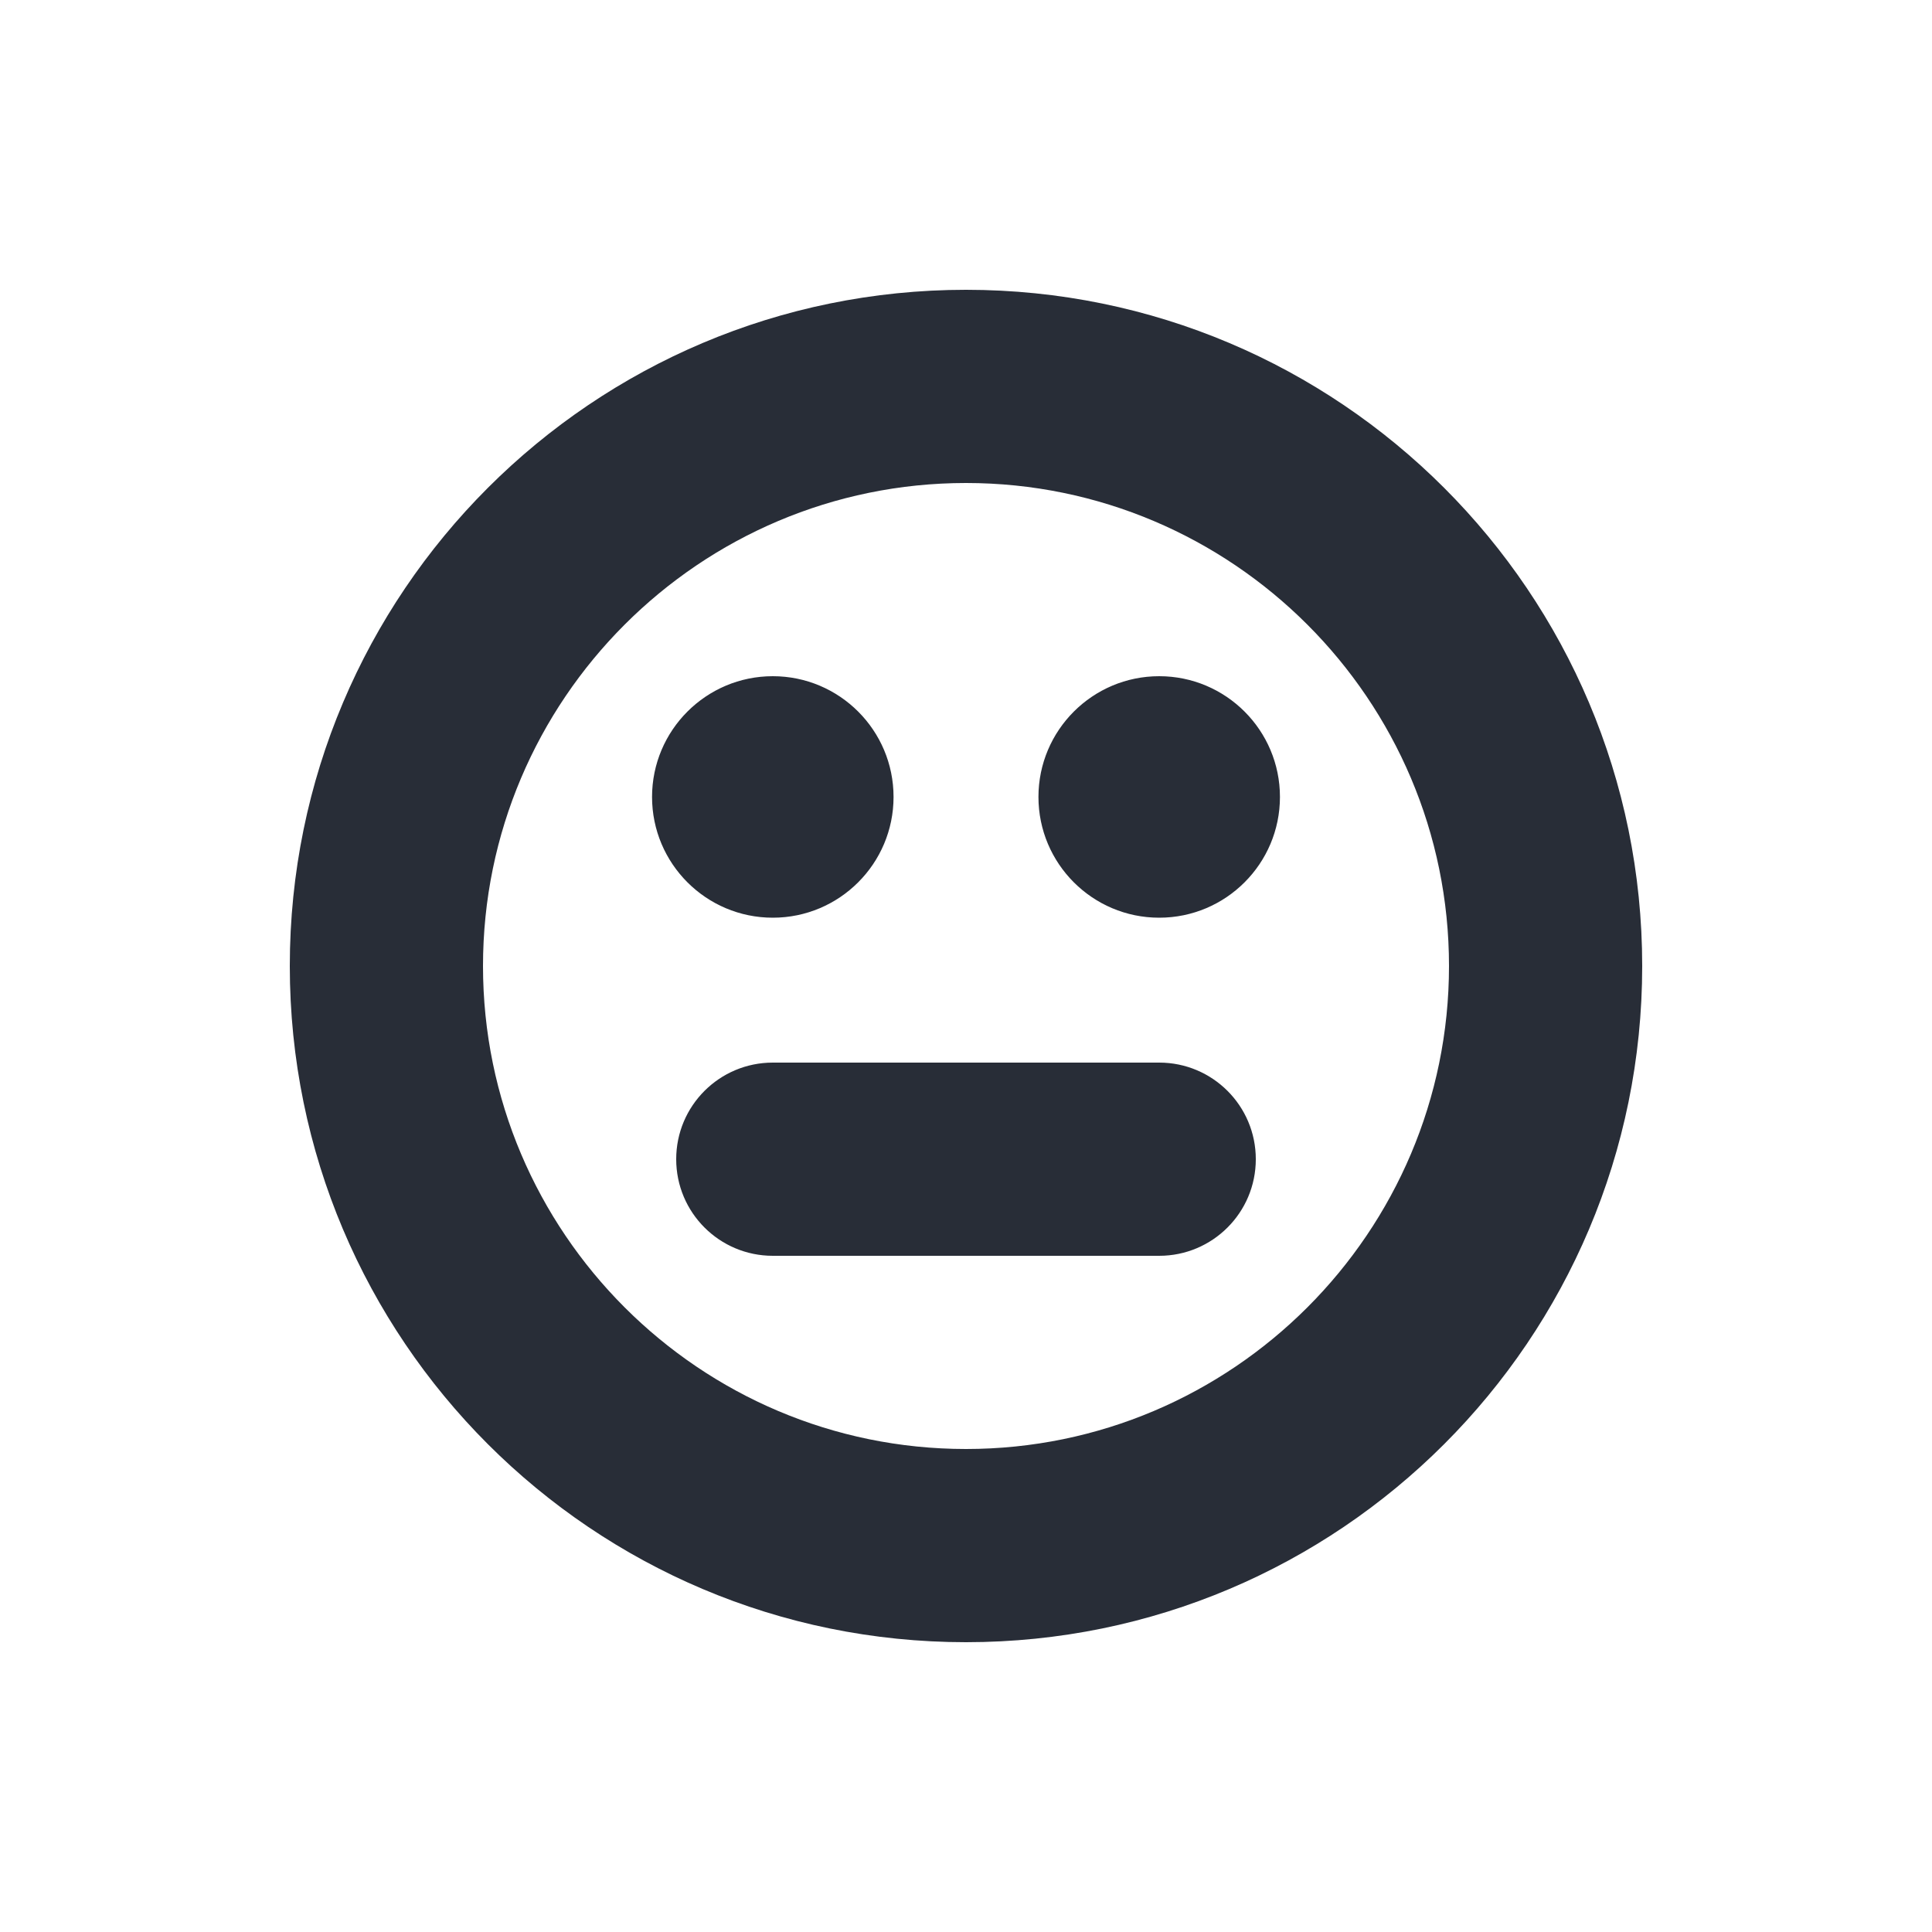 <svg width="20" height="20" viewBox="0 0 20 20" fill="none" xmlns="http://www.w3.org/2000/svg">
<g clip-path="url(#clip0_7823_54454)">
<path fill-rule="evenodd" clip-rule="evenodd" d="M10 3C13.866 3 17 6.134 17 10C17 13.866 13.866 17 10 17C6.134 17 3 13.866 3 10C3 6.134 6.134 3 10 3ZM10 5C7.243 5 5 7.243 5 10C5 12.757 7.243 15 10 15C12.757 15 15 12.757 15 10C15 7.243 12.757 5 10 5ZM12 11C12.552 11 13 11.447 13 12C13 12.553 12.552 13 12 13H8C7.448 13 7 12.553 7 12C7 11.447 7.448 11 8 11H12ZM8 7C8.69 7 9.25 7.56 9.25 8.25C9.25 8.94 8.69 9.5 8 9.5C7.31 9.5 6.75 8.94 6.75 8.25C6.75 7.56 7.31 7 8 7ZM12 7C12.69 7 13.25 7.56 13.25 8.25C13.25 8.94 12.69 9.5 12 9.5C11.31 9.5 10.75 8.94 10.75 8.25C10.75 7.56 11.31 7 12 7Z" fill="#282D37"/>
</g>
<defs>
<clipPath id="clip0_7823_54454">
<rect width="20" height="20" fill="white"/>
</clipPath>
</defs>
</svg>
